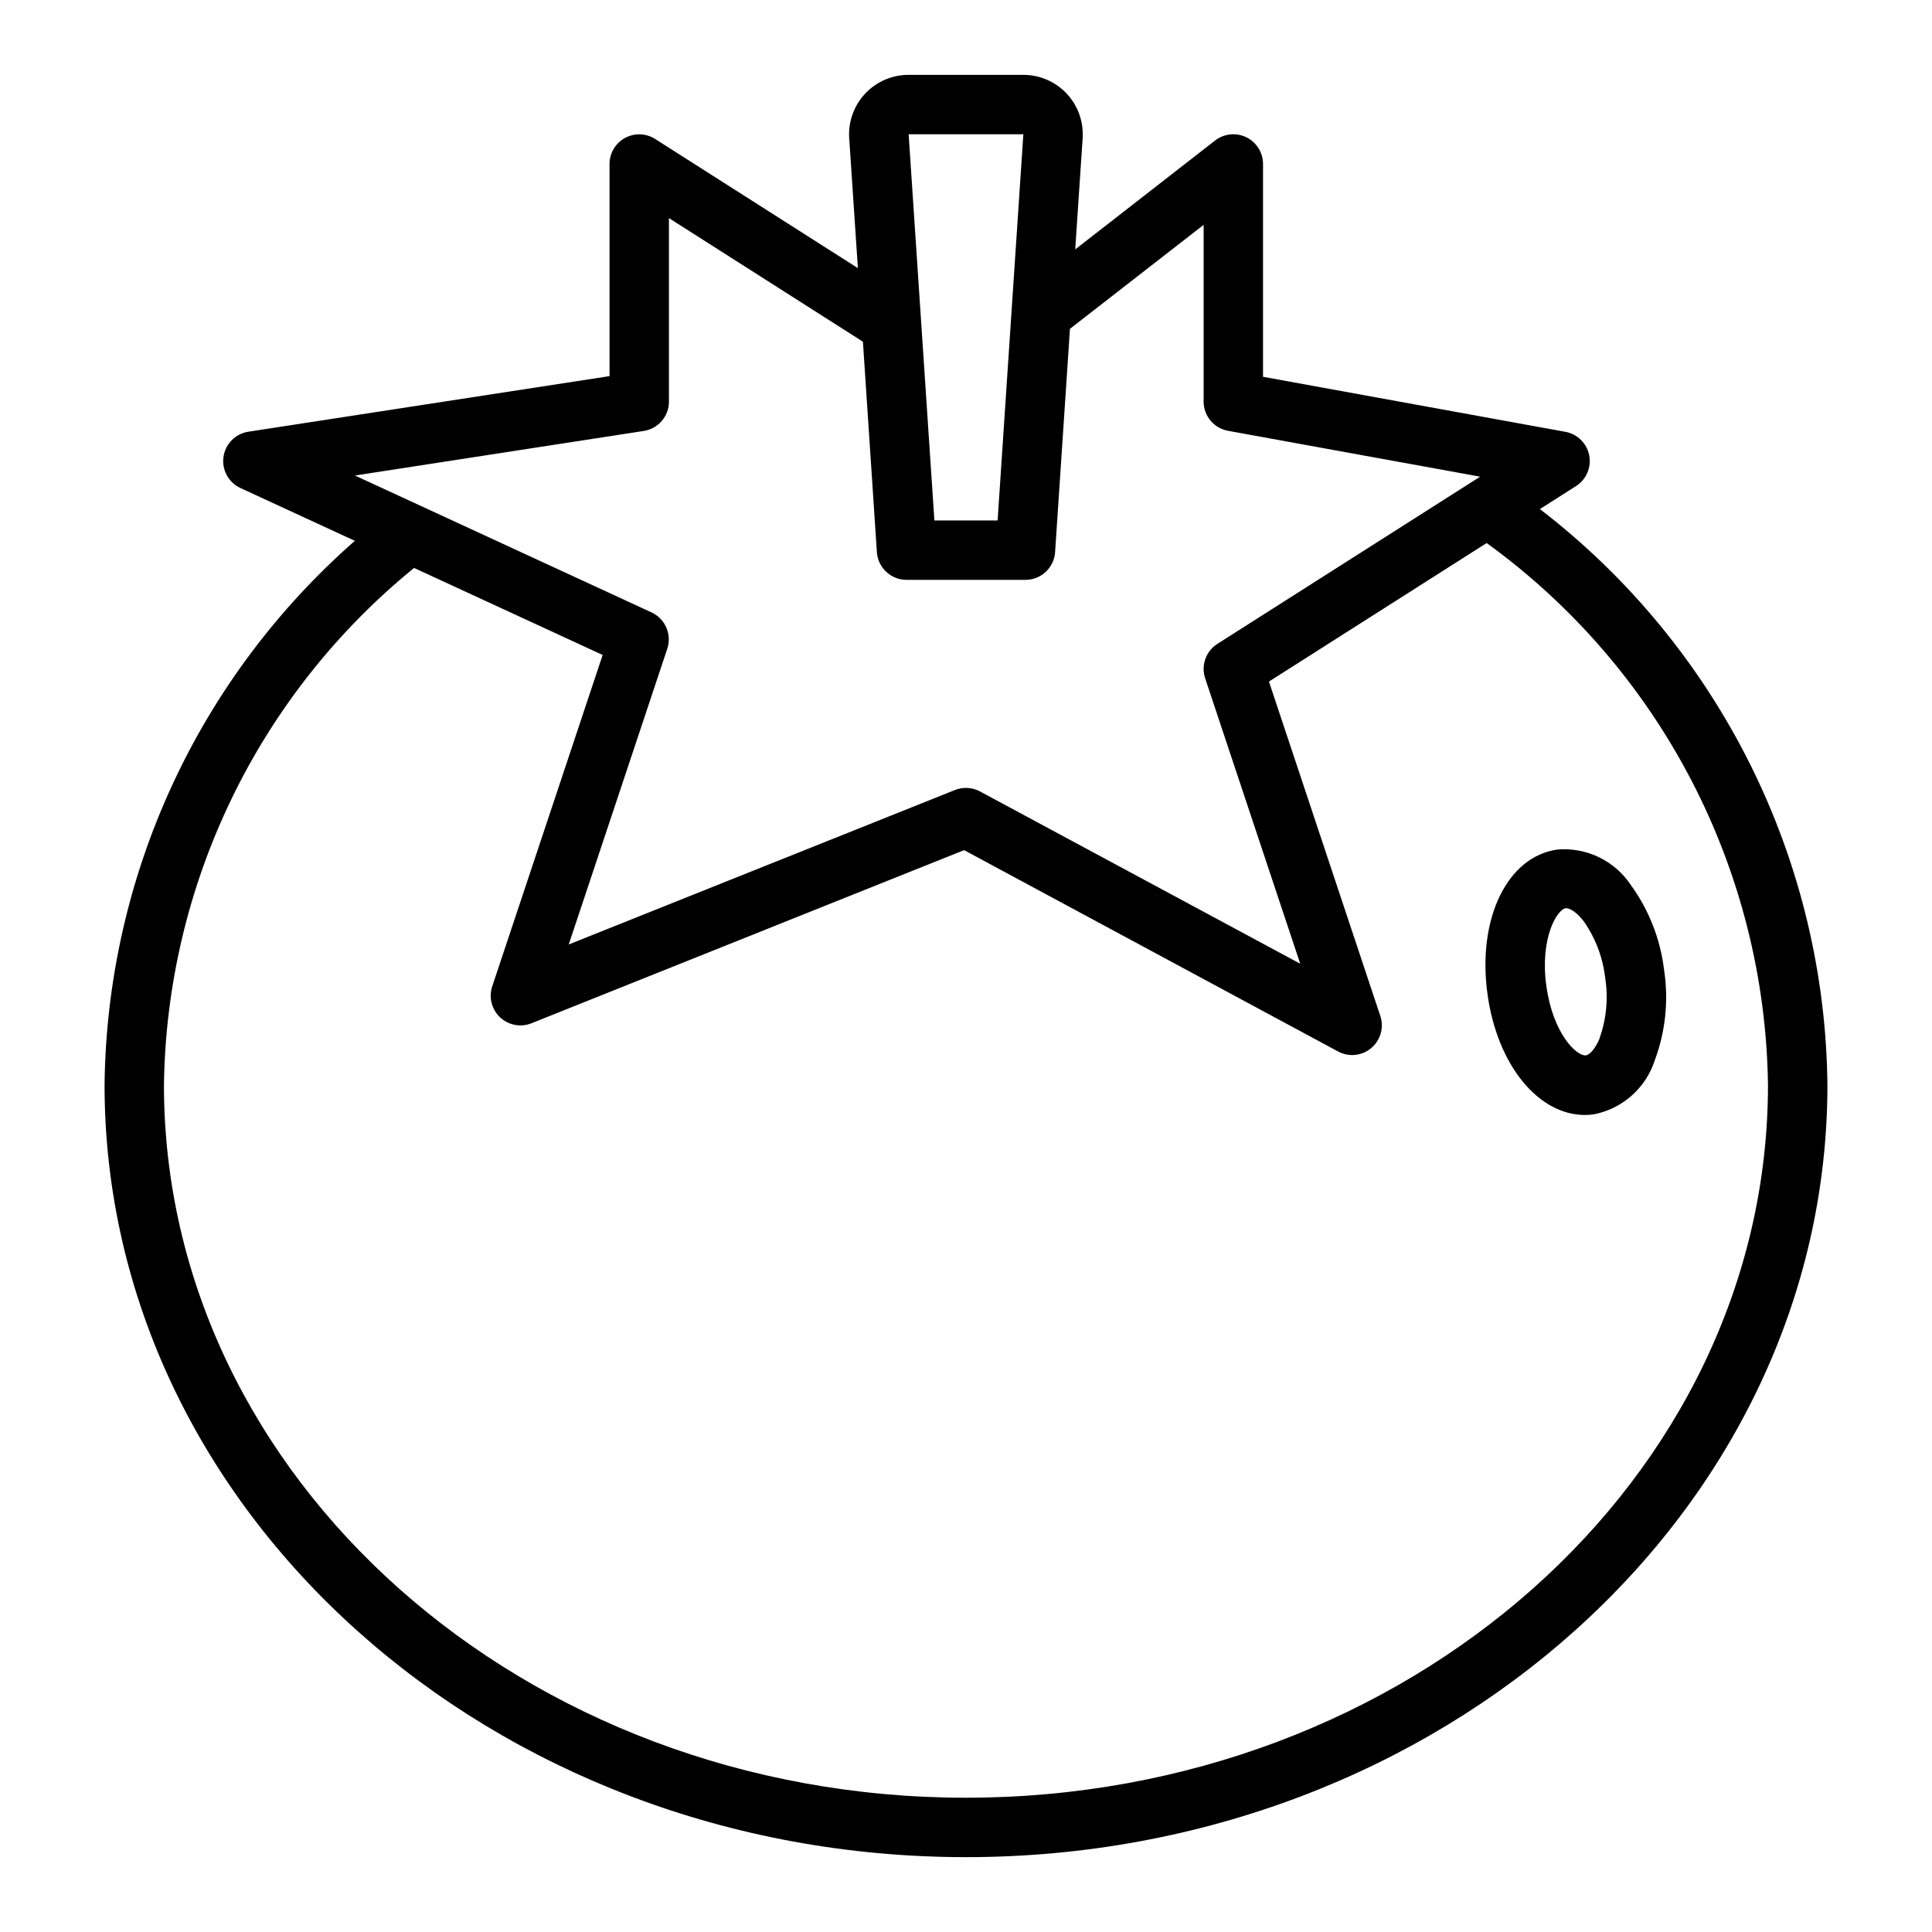 <?xml version="1.0" encoding="UTF-8"?>
<!-- Uploaded to: ICON Repo, www.iconrepo.com, Generator: ICON Repo Mixer Tools -->
<svg fill="#000000" width="800px" height="800px" version="1.1" viewBox="144 144 512 512" xmlns="http://www.w3.org/2000/svg">
 <g>
  <path d="m552.09 278.91 9.574-6.094c2.727-1.738 4.113-4.973 3.492-8.148-0.621-3.18-3.129-5.652-6.312-6.231l-80.129-14.582v-56.402c0-3.004-1.715-5.75-4.414-7.07-2.703-1.32-5.918-0.984-8.293 0.859l-37.066 28.852 1.969-29.457h-0.004c0.293-4.356-1.234-8.637-4.219-11.82-2.984-3.188-7.16-4.988-11.523-4.981h-30.371c-4.363-0.008-8.535 1.793-11.52 4.977s-4.516 7.461-4.223 11.816l2.297 34.426-53.75-34.242v-0.004c-2.422-1.523-5.484-1.613-7.992-0.234-2.508 1.383-4.07 4.016-4.074 6.879v56.223l-95.66 14.723c-3.457 0.508-6.16 3.234-6.648 6.691-0.484 3.457 1.363 6.82 4.547 8.262l30.27 13.973-0.004 0.004c-20.562 18.02-37.098 40.172-48.527 65.008-11.43 24.84-17.496 51.809-17.801 79.152 0 112.86 102.41 204.67 228.29 204.67 125.87 0 228.29-91.812 228.29-204.67-0.316-29.543-7.34-58.629-20.539-85.059-13.199-26.43-32.23-49.52-55.656-67.52zm-136.89-99.328-6.824 102.34h-16.754l-6.824-102.34zm-100.6 78.625c3.84-0.59 6.676-3.891 6.676-7.777v-48.633l51.406 32.754 3.699 55.758c0.273 4.144 3.719 7.363 7.871 7.356h31.488c4.152 0.008 7.598-3.211 7.871-7.356l3.938-59.168 35.426-27.551v46.84c0 3.801 2.723 7.059 6.461 7.738l66.816 12.156-69.637 44.312 0.004-0.004c-3.047 1.941-4.383 5.707-3.238 9.133l25.191 75.633-84.859-45.656c-2.055-1.105-4.488-1.242-6.652-0.379l-102.34 40.934 26.113-78.367-0.004 0.004c1.27-3.805-0.523-7.953-4.164-9.637l-78.602-36.281zm85.398 362.21c-117.2 0-212.55-84.758-212.55-188.93 0.363-26.289 6.488-52.18 17.938-75.844 11.453-23.668 27.957-44.535 48.344-61.133l49.98 23.066-29.258 87.805c-0.969 2.906-0.164 6.109 2.062 8.215 2.231 2.102 5.473 2.719 8.32 1.586l114.66-45.887 99.102 53.355h-0.004c2.848 1.535 6.344 1.176 8.812-0.91 2.473-2.086 3.418-5.473 2.383-8.535l-29.504-88.582 57.695-36.715c22.754 16.469 41.344 38.027 54.289 62.953 12.941 24.93 19.883 52.539 20.266 80.625 0 104.17-95.348 188.93-212.54 188.93z"/>
  <path d="m584.99 400.98c-0.973-8.094-3.996-15.805-8.777-22.406-2.102-3.168-5.012-5.715-8.43-7.379-3.418-1.66-7.219-2.375-11.008-2.066-13.336 1.836-21.324 18.293-18.578 38.305 2.582 18.805 13.461 32.047 25.828 32.047 0.789 0 1.582-0.059 2.363-0.172 3.731-0.73 7.199-2.449 10.043-4.977 2.844-2.527 4.957-5.769 6.117-9.391 2.844-7.648 3.684-15.898 2.441-23.961zm-17.02 18.059c-1.203 3.008-2.769 4.519-3.699 4.652-2.488 0.203-8.73-5.762-10.477-18.43s2.859-20.254 5.125-20.57h0.156c0.984 0 2.785 1.055 4.652 3.488 3.102 4.438 5.047 9.578 5.66 14.957 0.844 5.336 0.348 10.801-1.449 15.898z"/>
 </g>
</svg>
